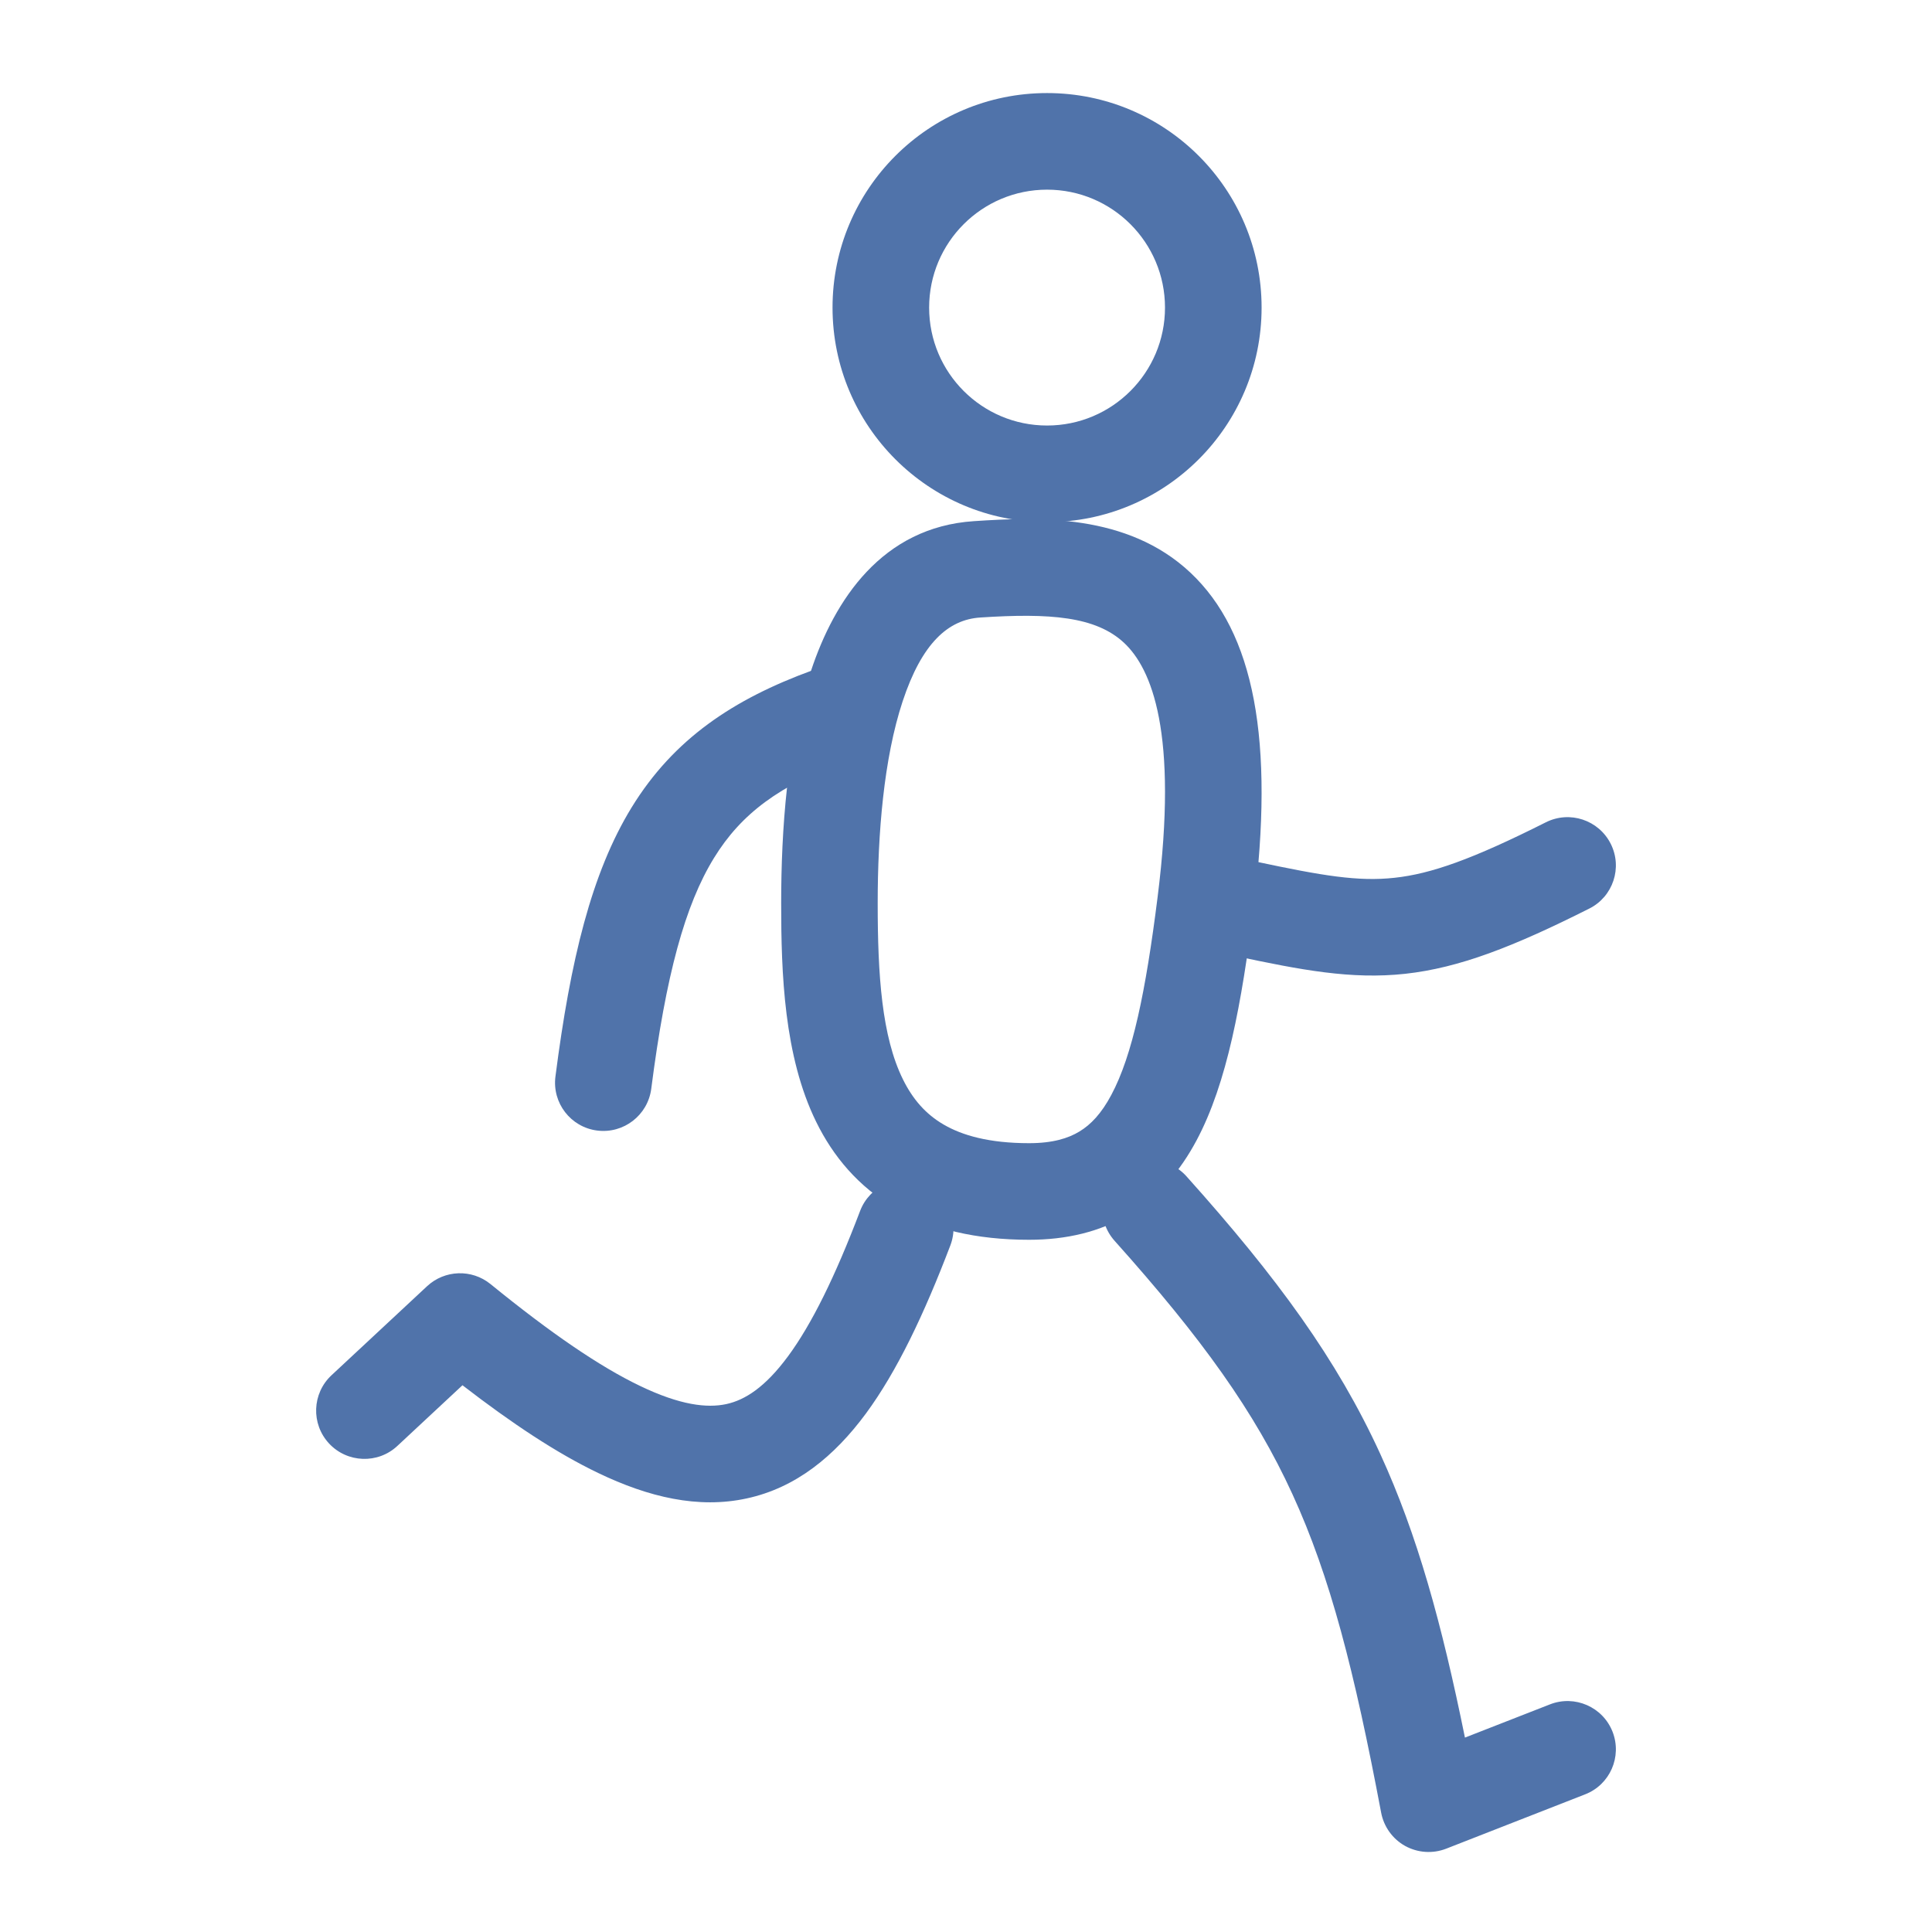 <svg width="24" height="24" viewBox="0 0 24 24" fill="none" xmlns="http://www.w3.org/2000/svg">
<path fill-rule="evenodd" clip-rule="evenodd" d="M13.007 5.286C12.198 5.286 11.542 4.63 11.542 3.821C11.542 3.012 12.198 2.356 13.007 2.356C13.816 2.356 14.472 3.012 14.472 3.821C14.472 4.63 13.816 5.286 13.007 5.286ZM10.342 3.821C10.342 5.292 11.535 6.486 13.007 6.486C14.479 6.486 15.672 5.292 15.672 3.821C15.672 2.349 14.479 1.156 13.007 1.156C11.535 1.156 10.342 2.349 10.342 3.821Z" fill="#5073AA"/>
<path fill-rule="evenodd" clip-rule="evenodd" d="M13.965 7.987C13.613 7.657 13.042 7.614 12.177 7.671C11.78 7.697 11.453 7.987 11.213 8.712C10.978 9.423 10.903 10.357 10.903 11.22C10.903 12.116 10.954 12.875 11.216 13.407C11.338 13.655 11.5 13.841 11.723 13.97C11.951 14.103 12.284 14.201 12.784 14.201C13.076 14.201 13.27 14.141 13.409 14.056C13.55 13.971 13.682 13.833 13.805 13.602C14.068 13.11 14.232 12.322 14.38 11.145C14.639 9.098 14.305 8.306 13.965 7.987ZM14.786 7.112C15.581 7.858 15.836 9.194 15.571 11.296C15.425 12.452 15.245 13.454 14.863 14.168C14.664 14.541 14.397 14.861 14.032 15.082C13.666 15.304 13.245 15.401 12.784 15.401C12.129 15.401 11.575 15.272 11.121 15.008C10.662 14.742 10.348 14.363 10.139 13.936C9.738 13.12 9.704 12.089 9.704 11.22C9.704 10.32 9.777 9.231 10.074 8.335C10.366 7.452 10.957 6.549 12.098 6.474C12.894 6.421 14.004 6.378 14.786 7.112Z" fill="#5073AA"/>
<path fill-rule="evenodd" clip-rule="evenodd" d="M10.864 8.684C10.978 8.995 10.817 9.34 10.506 9.453C9.687 9.752 9.208 10.107 8.87 10.657C8.51 11.242 8.272 12.11 8.09 13.526C8.047 13.854 7.747 14.086 7.418 14.044C7.089 14.002 6.857 13.701 6.9 13.372C7.086 11.926 7.347 10.844 7.847 10.029C8.368 9.181 9.107 8.686 10.095 8.326C10.406 8.213 10.751 8.373 10.864 8.684ZM20.009 10.482C20.158 10.778 20.038 11.139 19.742 11.287C18.802 11.76 18.13 12.023 17.455 12.097C16.783 12.17 16.158 12.048 15.355 11.878C15.031 11.809 14.824 11.49 14.893 11.166C14.962 10.842 15.281 10.635 15.605 10.704C16.429 10.879 16.872 10.954 17.325 10.904C17.776 10.855 18.287 10.676 19.203 10.215C19.5 10.066 19.86 10.186 20.009 10.482ZM13.893 14.567C14.14 14.346 14.519 14.367 14.74 14.614C15.868 15.873 16.608 16.887 17.146 18.061C17.607 19.066 17.909 20.163 18.198 21.585L19.255 21.172C19.563 21.052 19.911 21.204 20.032 21.513C20.152 21.822 20 22.17 19.691 22.29L17.965 22.965C17.798 23.03 17.612 23.017 17.455 22.931C17.299 22.844 17.19 22.692 17.157 22.517C16.825 20.758 16.526 19.588 16.055 18.561C15.588 17.542 14.934 16.629 13.846 15.414C13.625 15.167 13.646 14.788 13.893 14.567ZM11.458 14.696C11.767 14.813 11.923 15.16 11.806 15.47C11.48 16.325 11.144 17.033 10.757 17.559C10.364 18.091 9.887 18.482 9.276 18.614C8.675 18.745 8.057 18.599 7.431 18.298C6.917 18.052 6.359 17.682 5.745 17.208L4.936 17.962C4.694 18.188 4.314 18.174 4.088 17.932C3.862 17.689 3.876 17.31 4.118 17.084L5.305 15.978C5.524 15.774 5.86 15.762 6.093 15.951C6.845 16.563 7.451 16.977 7.95 17.216C8.449 17.456 8.783 17.494 9.023 17.442C9.253 17.392 9.504 17.235 9.79 16.847C10.081 16.452 10.372 15.865 10.684 15.044C10.801 14.734 11.148 14.578 11.458 14.696Z" fill="#5073AA"/>
</svg>
